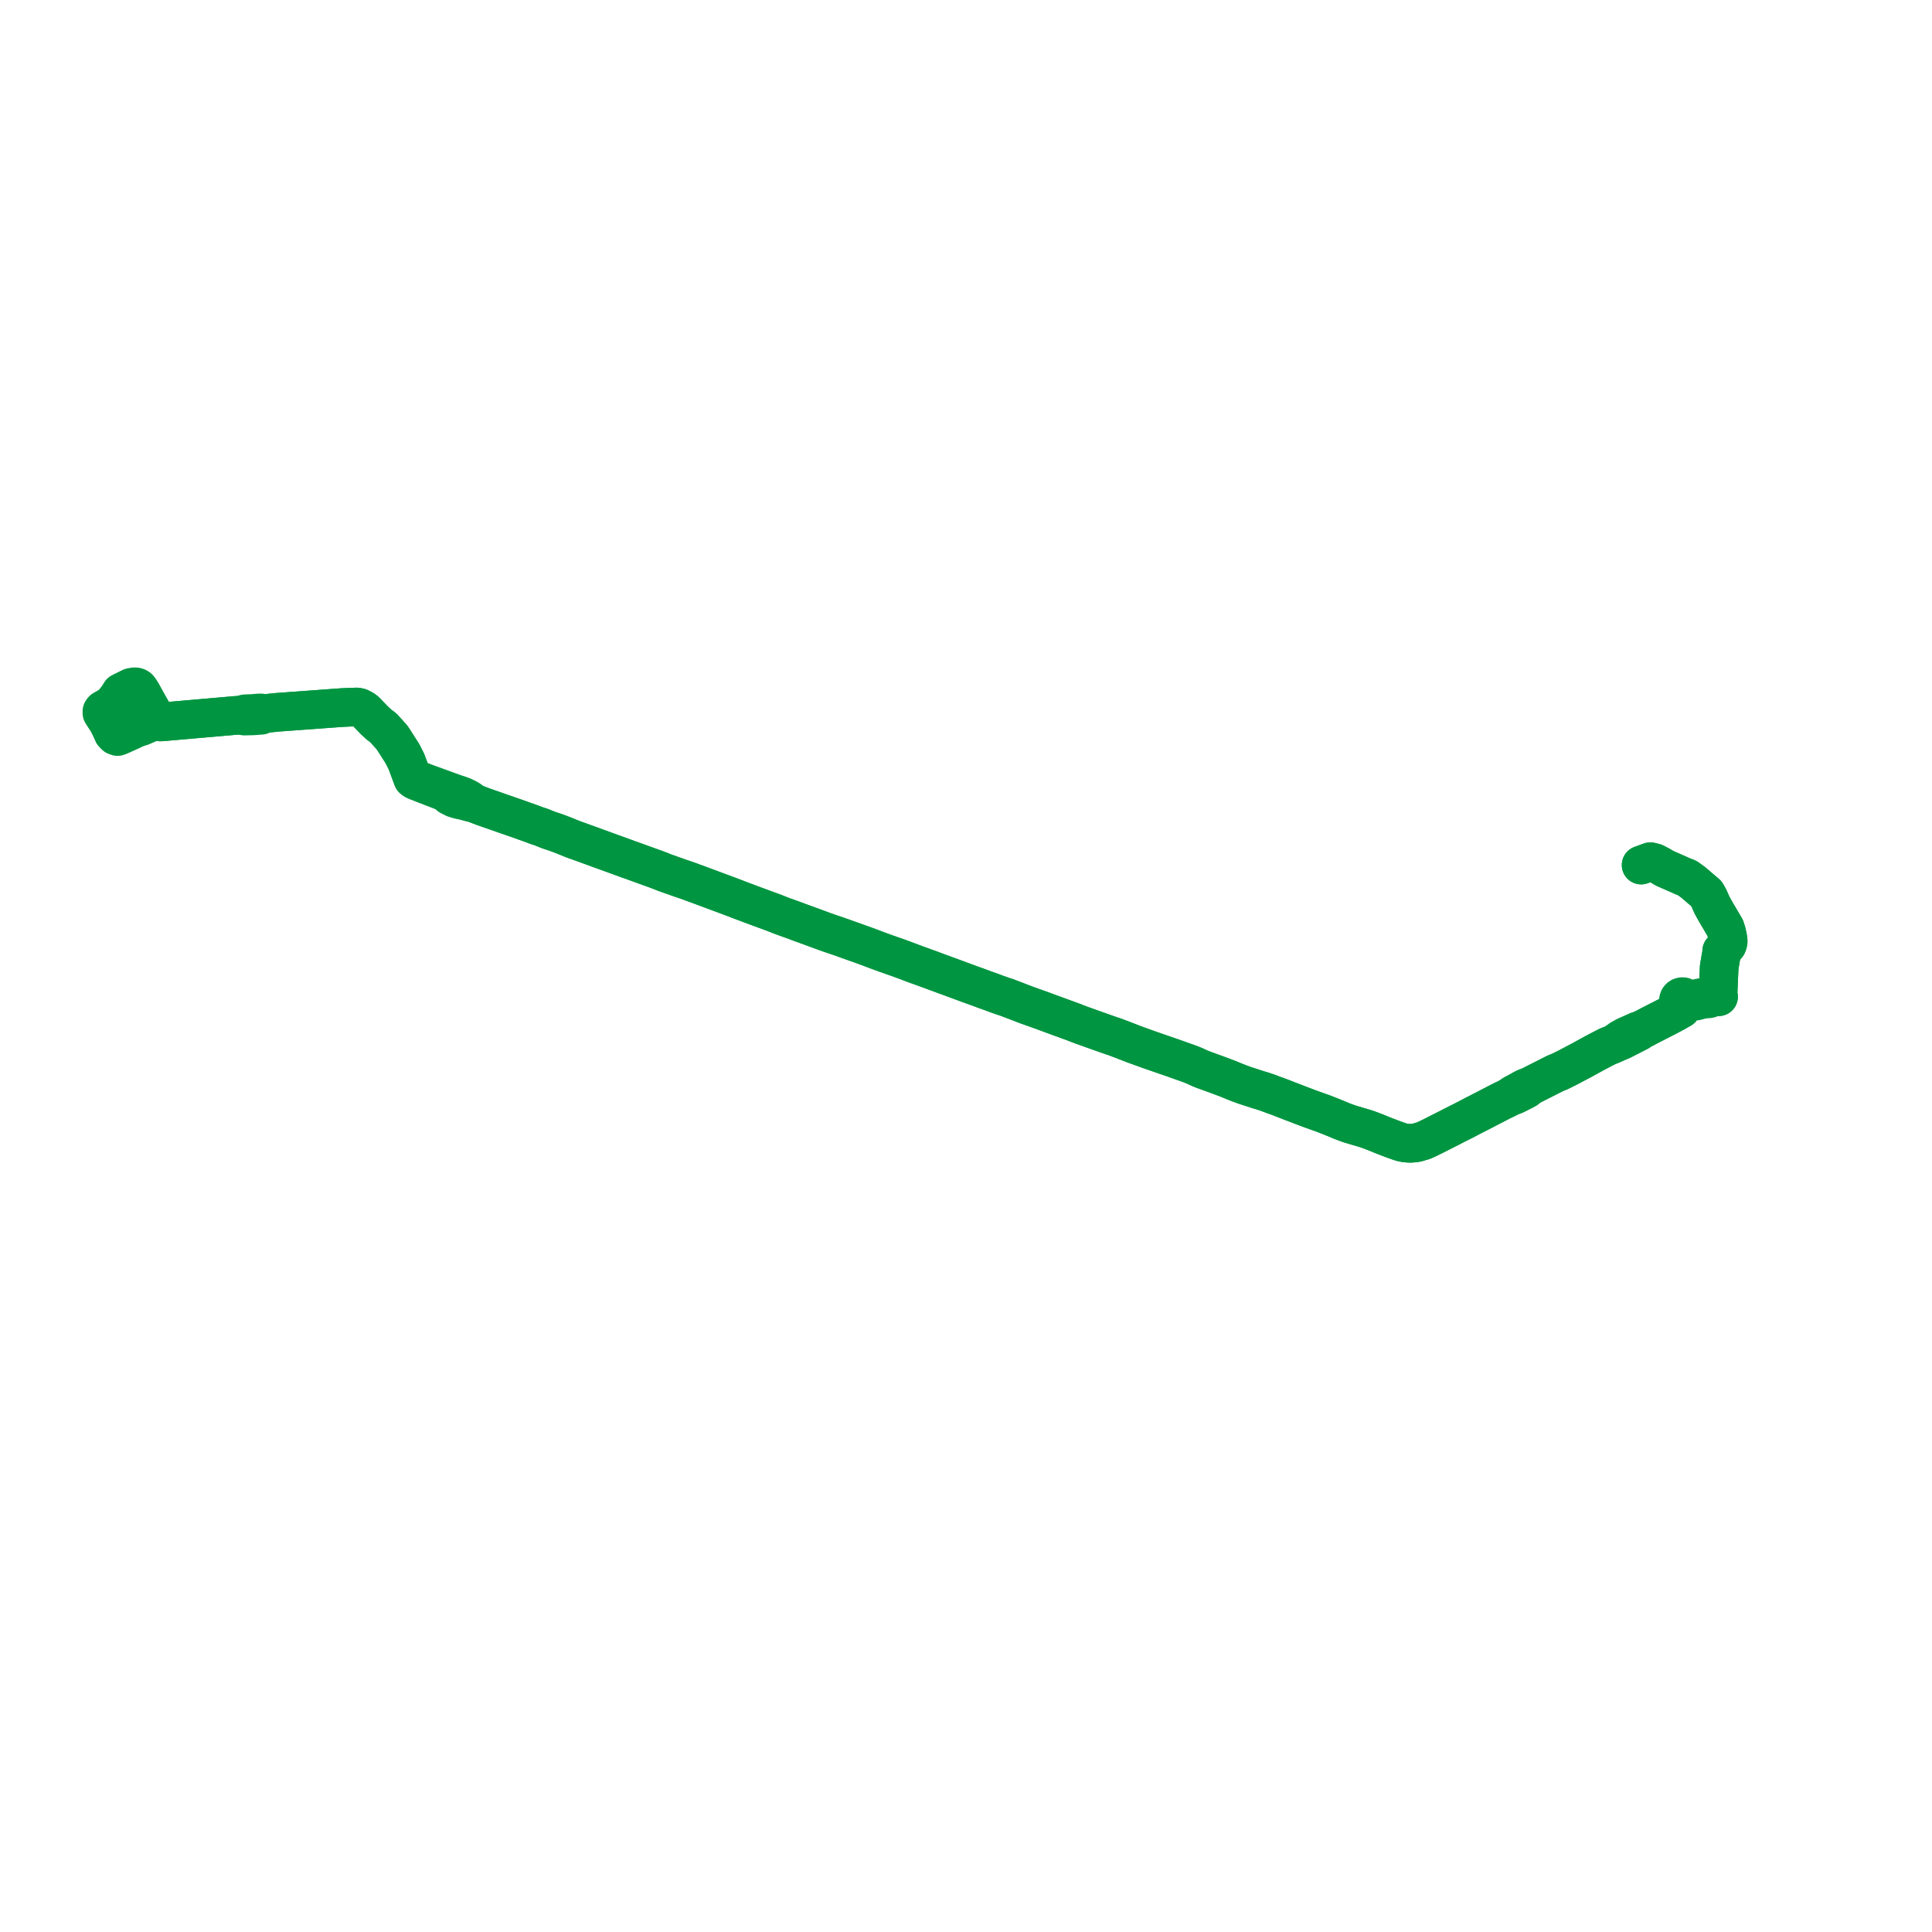     
<svg width="379.081" height="379.081" version="1.1"
     xmlns="http://www.w3.org/2000/svg">

  <title>Plan de ligne</title>
  <desc>Du 2024-09-02 au 9999-01-01</desc>

<path d='M 22.222 143.905 L 22.657 144.379 L 23.062 144.52 L 23.371 144.417 L 24.884 143.737 L 25.261 143.568 L 26.801 142.852 L 27.79 142.54 L 28.778 142.109 L 29.499 141.794 L 29.703 141.705 L 29.798 141.664 L 30.167 141.595 L 30.177 141.593 L 30.566 141.597 L 31.466 141.657 L 31.555 141.655 L 31.657 141.647 L 31.658 141.647 L 31.798 141.635 L 32.29 141.592 L 33.024 141.528 L 33.169 141.515 L 33.404 141.495 L 33.439 141.492 L 33.476 141.489 L 33.557 141.482 L 34.21 141.425 L 34.339 141.413 L 35.4 141.321 L 37.169 141.167 L 37.429 141.144 L 38.819 141.022 L 39.811 140.937 L 39.843 140.934 L 41.426 140.796 L 43.043 140.654 L 45.787 140.414 L 46.371 140.362 L 46.857 140.345 L 47.16 140.334 L 47.955 140.501 L 49.155 140.475 L 49.544 140.467 L 49.789 140.45 L 50.449 140.405 L 51.264 140.343 L 51.962 140.033 L 53.315 139.868 L 53.347 139.866 L 53.567 139.849 L 53.818 139.831 L 54.119 139.791 L 54.242 139.774 L 56.283 139.625 L 56.925 139.578 L 57.746 139.518 L 58.836 139.439 L 60.139 139.343 L 60.479 139.318 L 61.25 139.262 L 62.01 139.206 L 62.616 139.162 L 62.9 139.141 L 62.917 139.139 L 63.224 139.117 L 65.3 138.965 L 65.989 138.915 L 66.233 138.897 L 66.921 138.847 L 68.477 138.769 L 69.259 138.745 L 70.027 138.722 L 70.548 138.831 L 70.951 139.023 L 71.306 139.228 L 71.38 139.27 L 71.471 139.341 L 71.729 139.542 L 73.458 141.332 L 73.746 141.6 L 74.152 141.978 L 74.321 142.135 L 75.234 142.824 L 75.376 142.982 L 75.543 143.168 L 75.596 143.226 L 76.952 144.736 L 77.109 144.981 L 78.064 146.472 L 78.126 146.569 L 78.952 147.859 L 79.136 148.223 L 79.176 148.302 L 79.752 149.441 L 80.073 150.308 L 80.328 150.996 L 80.443 151.3 L 80.608 151.744 L 81.002 152.807 L 81.327 153.074 L 81.687 153.247 L 81.782 153.293 L 82.311 153.484 L 83.081 153.796 L 84.771 154.448 L 87.372 155.451 L 87.563 155.612 L 87.913 155.908 L 88.215 156.163 L 89.157 156.638 L 89.368 156.697 L 89.926 156.877 L 90.514 157.012 L 91.012 157.105 L 91.117 157.124 L 91.76 157.314 L 92.26 157.453 L 92.968 157.576 L 93.874 157.926 L 94.776 158.274 L 97.268 159.143 L 99.466 159.91 L 100.193 160.163 L 101.341 160.56 L 104.247 161.595 L 104.585 161.721 L 104.932 161.853 L 105.02 161.886 L 105.344 162.01 L 106.171 162.274 L 107.533 162.826 L 107.774 162.908 L 108.531 163.163 L 109.059 163.331 L 109.427 163.476 L 109.765 163.594 L 110.288 163.797 L 110.502 163.881 L 110.965 164.061 L 111.27 164.187 L 112.122 164.539 L 112.707 164.764 L 113.411 165.009 L 113.512 165.044 L 115.469 165.757 L 115.923 165.922 L 116.521 166.14 L 116.835 166.256 L 122.776 168.412 L 122.882 168.452 L 123.258 168.594 L 124.141 168.901 L 125.365 169.348 L 127.386 170.076 L 128.188 170.365 L 128.824 170.595 L 129.534 170.867 L 130.542 171.267 L 130.69 171.317 L 131.455 171.588 L 132.109 171.82 L 132.576 171.985 L 133.231 172.216 L 134.379 172.607 L 134.74 172.73 L 135.349 172.948 L 135.55 173.022 L 136.104 173.229 L 136.528 173.384 L 136.969 173.546 L 137.248 173.647 L 140.816 174.974 L 143.339 175.912 L 145.698 176.816 L 146.33 177.051 L 146.681 177.181 L 146.966 177.292 L 147.327 177.429 L 147.559 177.514 L 148.103 177.714 L 148.634 177.907 L 149.117 178.087 L 151.338 178.904 L 151.816 179.08 L 152.156 179.214 L 153.449 179.724 L 155.908 180.606 L 156.492 180.822 L 156.724 180.918 L 157.024 181.027 L 157.21 181.094 L 157.898 181.342 L 157.918 181.349 L 158.031 181.39 L 158.356 181.513 L 158.773 181.661 L 160.572 182.322 L 161.487 182.659 L 162.067 182.871 L 162.747 183.11 L 162.979 183.19 L 163.355 183.317 L 164.247 183.62 L 164.82 183.814 L 166.015 184.241 L 167.898 184.913 L 167.994 184.946 L 168.081 184.975 L 169.163 185.361 L 169.61 185.521 L 170.002 185.667 L 170.997 186.035 L 172.486 186.6 L 172.514 186.61 L 173.084 186.816 L 173.253 186.878 L 173.618 187.011 L 173.901 187.113 L 174.116 187.187 L 174.339 187.261 L 175.073 187.527 L 175.186 187.566 L 176.425 187.996 L 177.426 188.366 L 179.113 189.002 L 179.789 189.256 L 180.11 189.373 L 180.643 189.56 L 181.075 189.718 L 181.424 189.847 L 181.623 189.919 L 182.61 190.274 L 184.008 190.799 L 184.64 191.028 L 186.129 191.574 L 187.237 191.982 L 188.523 192.456 L 189.2 192.709 L 189.769 192.921 L 190.088 193.036 L 191.887 193.681 L 192.308 193.838 L 193.33 194.219 L 194.536 194.644 L 195.43 194.984 L 195.936 195.163 L 196.155 195.24 L 196.897 195.501 L 197.576 195.718 L 197.857 195.826 L 198.381 196.027 L 198.875 196.217 L 198.983 196.25 L 199.71 196.537 L 200.923 197.003 L 201.467 197.212 L 201.714 197.299 L 204.032 198.123 L 204.455 198.274 L 206.724 199.114 L 207.233 199.3 L 209.55 200.144 L 209.995 200.306 L 210.425 200.461 L 210.838 200.62 L 211.182 200.76 L 212.262 201.168 L 213.613 201.65 L 214.095 201.821 L 214.579 201.994 L 215.27 202.24 L 215.561 202.343 L 216.534 202.691 L 217.167 202.91 L 218.208 203.273 L 218.791 203.463 L 219.319 203.67 L 220.015 203.926 L 220.327 204.047 L 220.785 204.226 L 222.518 204.899 L 225.32 205.912 L 227.747 206.754 L 228.172 206.901 L 228.663 207.071 L 229.43 207.336 L 229.812 207.462 L 233.556 208.795 L 234.463 209.164 L 234.883 209.36 L 235.375 209.59 L 236.136 209.896 L 236.291 209.952 L 236.658 210.084 L 236.761 210.123 L 237.144 210.264 L 237.374 210.348 L 237.789 210.493 L 238.088 210.608 L 238.436 210.725 L 239.763 211.225 L 239.929 211.287 L 240.399 211.459 L 241.01 211.698 L 241.44 211.876 L 241.772 212.01 L 242.107 212.153 L 243.112 212.544 L 244.147 212.927 L 244.747 213.125 L 245.475 213.359 L 245.754 213.449 L 246.835 213.805 L 247.41 213.975 L 247.771 214.081 L 248.527 214.336 L 248.779 214.421 L 249.836 214.824 L 250.607 215.093 L 250.908 215.21 L 251.649 215.492 L 252.367 215.771 L 253.325 216.144 L 253.563 216.235 L 253.681 216.28 L 253.961 216.384 L 254.273 216.506 L 254.613 216.638 L 255.033 216.799 L 255.641 217.033 L 256.957 217.529 L 257.241 217.631 L 257.73 217.806 L 258.455 218.065 L 258.459 218.066 L 259.725 218.519 L 260.023 218.641 L 260.45 218.806 L 261.376 219.172 L 262.042 219.44 L 262.223 219.513 L 262.824 219.772 L 263.102 219.891 L 263.872 220.188 L 264.842 220.535 L 265.603 220.762 L 267.346 221.279 L 267.952 221.459 L 268.555 221.664 L 269.776 222.124 L 270.322 222.347 L 271.462 222.816 L 271.991 223.016 L 272.099 223.057 L 273.075 223.435 L 273.546 223.604 L 274.281 223.871 L 274.66 223.993 L 275.039 224.12 L 275.446 224.204 L 275.817 224.268 L 276.082 224.293 L 276.427 224.32 L 276.829 224.327 L 277.336 224.285 L 277.533 224.268 L 278.077 224.178 L 278.783 223.955 L 279.271 223.825 L 279.926 223.534 L 280.072 223.464 L 280.142 223.43 L 280.445 223.284 L 280.475 223.269 L 280.928 223.051 L 280.965 223.033 L 280.968 223.032 L 280.988 223.021 L 281.566 222.728 L 282.632 222.186 L 283.66 221.664 L 286.061 220.44 L 287.149 219.897 L 288.395 219.247 L 288.757 219.058 L 289.146 218.855 L 289.882 218.479 L 291.23 217.787 L 293.676 216.519 L 294.736 215.97 L 295.292 215.711 L 295.539 215.591 L 295.902 215.414 L 296.295 215.179 L 297.134 214.917 L 297.626 214.674 L 298.855 214.066 L 299.512 213.703 L 300.099 213.166 L 300.618 212.904 L 304.725 210.826 L 304.95 210.713 L 305.22 210.577 L 306.038 210.246 L 307.417 209.571 L 310.295 208.051 L 312.85 206.649 L 314.429 205.815 L 314.873 205.59 L 315.461 205.291 L 316.159 205.026 L 316.841 204.714 L 318.185 204.172 L 320.698 202.888 L 321.51 202.473 L 321.803 202.2 L 322.514 201.844 L 323.541 201.301 L 323.899 201.113 L 326.071 200.005 L 326.906 199.579 L 328.502 198.735 L 328.774 198.591 L 328.847 198.552 L 329.238 198.305 L 329.894 197.975 L 330.162 197.593 L 330.275 197.224 L 330.3 197.038 L 330.534 196.946 L 330.737 196.776 L 331.483 196.513 L 332.069 196.449 L 332.734 196.433 L 333.854 196.141 L 334.09 196.078 L 334.706 196.024 L 335.368 195.97 L 335.942 195.674 L 336.37 195.646 L 336.654 195.62 L 337.199 195.571 L 337.093 195.121 L 337.145 193.876 L 337.206 192.449 L 337.217 192.185 L 337.325 189.793 L 337.655 187.801 L 337.832 186.97 L 337.817 186.606 L 338.051 186.421 L 338.544 185.83 L 338.901 185.403 L 338.999 185.13 L 339.081 184.786 L 339.073 184.411 L 338.953 183.711 L 338.781 182.947 L 338.508 182.073 L 338.076 181.332 L 336.993 179.493 L 336.67 178.945 L 335.921 177.595 L 335.262 176.131 L 334.822 175.351 L 332.18 173.09 L 331.061 172.285 L 330.676 172.117 L 330.367 172.026 L 329.781 171.758 L 329.76 171.749 L 329.395 171.582 L 328.079 171.007 L 326.664 170.388 L 325.707 169.821 L 324.688 169.295 L 323.822 169.074 L 323.071 169.346 L 322.01 169.734' fill='transparent' stroke='#009641' stroke-linecap='round' stroke-linejoin='round' stroke-width='7.582'/><path d='M 322.01 169.734 L 323.071 169.346 L 323.822 169.074 L 324.688 169.295 L 325.707 169.821 L 326.664 170.388 L 328.079 171.007 L 329.395 171.582 L 329.76 171.749 L 329.781 171.758 L 330.367 172.026 L 330.676 172.117 L 331.061 172.285 L 332.18 173.09 L 334.822 175.351 L 335.262 176.131 L 335.921 177.595 L 336.67 178.945 L 338.076 181.332 L 338.508 182.073 L 338.781 182.947 L 338.953 183.711 L 339.073 184.411 L 339.081 184.786 L 338.999 185.13 L 338.901 185.403 L 338.051 186.421 L 337.817 186.606 L 337.832 186.97 L 337.655 187.801 L 337.325 189.793 L 337.217 192.185 L 337.206 192.449 L 337.145 193.876 L 337.093 195.121 L 337.199 195.571 L 336.37 195.646 L 335.942 195.674 L 335.61 195.608 L 335.337 195.554 L 334.821 195.604 L 334.275 195.665 L 333.81 195.726 L 333.325 195.821 L 332.836 195.945 L 332.69 195.978 L 332.525 196.015 L 331.947 196.055 L 331.412 196.05 L 331.016 195.979 L 330.814 195.935 L 330.762 195.865 L 330.709 195.794 L 330.572 195.679 L 330.31 195.566 L 330.023 195.55 L 329.748 195.631 L 329.59 195.736 L 329.418 195.945 L 329.345 196.161 L 329.333 196.198 L 329.343 196.463 L 329.45 196.708 L 329.615 196.885 L 329.619 197.463 L 329.524 197.894 L 329.238 198.305 L 328.847 198.552 L 326.906 199.579 L 326.071 200.005 L 323.899 201.113 L 323.899 201.113 L 323.541 201.301 L 322.514 201.844 L 321.803 202.2 L 321.352 202.27 L 321.342 202.274 L 318.933 203.349 L 318.024 203.849 L 316.841 204.714 L 316.159 205.026 L 315.461 205.291 L 314.429 205.815 L 312.85 206.649 L 310.295 208.051 L 307.417 209.571 L 306.038 210.246 L 305.22 210.577 L 304.95 210.713 L 304.725 210.826 L 304.95 210.713 L 305.22 210.577 L 300.618 212.904 L 300.099 213.166 L 299.393 213.388 L 298.699 213.74 L 297.725 214.292 L 297.003 214.657 L 296.295 215.179 L 295.902 215.414 L 295.539 215.591 L 295.292 215.711 L 294.736 215.97 L 293.676 216.519 L 291.23 217.787 L 289.882 218.479 L 289.146 218.855 L 288.757 219.058 L 288.395 219.247 L 287.149 219.897 L 286.061 220.44 L 283.66 221.664 L 282.632 222.186 L 281.566 222.728 L 280.988 223.021 L 280.968 223.032 L 280.965 223.033 L 280.928 223.051 L 280.475 223.269 L 280.445 223.284 L 280.142 223.43 L 280.072 223.464 L 279.926 223.534 L 279.271 223.825 L 278.783 223.955 L 278.077 224.178 L 277.533 224.268 L 277.336 224.285 L 276.829 224.327 L 276.427 224.32 L 276.082 224.293 L 275.817 224.268 L 275.446 224.204 L 275.039 224.12 L 274.66 223.993 L 274.281 223.871 L 273.546 223.604 L 273.075 223.435 L 272.099 223.057 L 272.099 223.057 L 271.991 223.016 L 271.462 222.816 L 270.322 222.347 L 269.776 222.124 L 268.555 221.664 L 267.952 221.459 L 267.346 221.279 L 265.603 220.762 L 264.842 220.535 L 263.872 220.188 L 263.102 219.891 L 262.824 219.772 L 262.223 219.513 L 262.042 219.44 L 261.376 219.172 L 260.45 218.806 L 260.023 218.641 L 259.725 218.519 L 258.459 218.066 L 258.455 218.065 L 257.73 217.806 L 257.241 217.631 L 256.957 217.529 L 255.641 217.033 L 255.033 216.799 L 254.613 216.638 L 254.273 216.506 L 253.961 216.384 L 253.681 216.28 L 253.563 216.235 L 253.325 216.144 L 252.367 215.771 L 251.649 215.492 L 250.908 215.21 L 250.607 215.093 L 249.836 214.824 L 248.779 214.421 L 248.527 214.336 L 247.771 214.081 L 247.41 213.975 L 246.835 213.805 L 245.754 213.449 L 245.475 213.359 L 244.747 213.125 L 244.147 212.927 L 243.112 212.544 L 242.107 212.153 L 241.772 212.01 L 241.44 211.876 L 241.01 211.698 L 240.399 211.459 L 239.929 211.287 L 239.763 211.225 L 238.436 210.725 L 238.088 210.608 L 237.789 210.493 L 237.374 210.348 L 237.144 210.264 L 236.761 210.123 L 236.658 210.084 L 236.291 209.952 L 236.136 209.896 L 235.375 209.59 L 234.883 209.36 L 234.463 209.164 L 233.556 208.795 L 229.812 207.462 L 229.43 207.336 L 228.663 207.071 L 228.172 206.901 L 227.747 206.754 L 225.32 205.912 L 222.518 204.899 L 220.785 204.226 L 220.327 204.047 L 220.015 203.926 L 219.319 203.67 L 218.791 203.463 L 218.208 203.273 L 217.167 202.91 L 216.534 202.691 L 215.561 202.343 L 215.27 202.24 L 214.579 201.994 L 214.095 201.821 L 213.613 201.65 L 212.262 201.168 L 211.182 200.76 L 210.838 200.62 L 210.425 200.461 L 209.995 200.306 L 207.233 199.3 L 206.724 199.114 L 204.455 198.274 L 204.032 198.123 L 201.714 197.299 L 201.467 197.212 L 200.923 197.003 L 199.71 196.537 L 198.983 196.25 L 198.875 196.217 L 197.857 195.826 L 197.576 195.718 L 196.897 195.501 L 196.155 195.24 L 195.936 195.163 L 195.43 194.984 L 194.536 194.644 L 193.33 194.219 L 191.887 193.681 L 190.088 193.036 L 189.769 192.921 L 189.2 192.709 L 188.523 192.456 L 187.237 191.982 L 186.129 191.574 L 184.64 191.028 L 184.008 190.799 L 182.61 190.274 L 181.424 189.847 L 181.075 189.718 L 180.643 189.56 L 180.11 189.373 L 179.789 189.256 L 179.113 189.002 L 177.426 188.366 L 176.425 187.996 L 175.186 187.566 L 175.073 187.527 L 174.339 187.261 L 174.116 187.187 L 173.901 187.113 L 173.618 187.011 L 173.253 186.878 L 173.084 186.816 L 172.514 186.61 L 172.486 186.6 L 170.997 186.035 L 170.002 185.667 L 169.61 185.521 L 169.163 185.361 L 168.081 184.975 L 167.994 184.946 L 167.898 184.913 L 166.015 184.241 L 164.82 183.814 L 164.247 183.62 L 163.355 183.317 L 162.979 183.19 L 162.747 183.11 L 162.067 182.871 L 161.487 182.659 L 160.572 182.322 L 158.773 181.661 L 158.356 181.513 L 158.031 181.39 L 157.918 181.349 L 157.898 181.342 L 157.21 181.094 L 157.024 181.027 L 156.724 180.918 L 156.492 180.822 L 155.908 180.606 L 153.449 179.724 L 152.156 179.214 L 151.816 179.08 L 151.338 178.904 L 149.117 178.087 L 148.634 177.907 L 148.103 177.714 L 147.559 177.514 L 147.327 177.429 L 146.966 177.292 L 146.681 177.181 L 146.33 177.051 L 145.698 176.816 L 143.339 175.912 L 140.816 174.974 L 137.248 173.647 L 136.969 173.546 L 136.528 173.384 L 136.104 173.229 L 135.55 173.022 L 135.349 172.948 L 134.74 172.73 L 134.379 172.607 L 133.231 172.216 L 132.576 171.985 L 132.109 171.82 L 131.455 171.588 L 130.69 171.317 L 130.542 171.267 L 129.534 170.867 L 128.824 170.595 L 128.188 170.365 L 127.386 170.076 L 125.365 169.348 L 124.141 168.901 L 123.258 168.594 L 123.258 168.594 L 122.776 168.412 L 116.835 166.256 L 116.521 166.14 L 115.923 165.922 L 115.469 165.757 L 113.512 165.044 L 113.411 165.009 L 112.707 164.764 L 112.122 164.539 L 111.27 164.187 L 110.965 164.061 L 110.502 163.881 L 110.288 163.797 L 109.765 163.594 L 109.427 163.476 L 109.059 163.331 L 108.531 163.163 L 107.774 162.908 L 107.533 162.826 L 106.171 162.274 L 105.344 162.01 L 105.02 161.886 L 104.932 161.853 L 104.585 161.721 L 104.247 161.595 L 101.341 160.56 L 100.193 160.163 L 99.466 159.91 L 97.268 159.143 L 94.776 158.274 L 93.874 157.926 L 92.968 157.576 L 92.48 157.196 L 92.2 156.97 L 91.659 156.643 L 90.898 156.28 L 90.677 156.19 L 90.428 156.093 L 89.908 155.914 L 89.169 155.675 L 84.293 153.902 L 83.779 153.715 L 82.733 153.324 L 82.407 153.216 L 81.857 153.006 L 81.002 152.807 L 80.608 151.744 L 80.443 151.3 L 80.328 150.996 L 80.073 150.308 L 79.752 149.441 L 79.176 148.302 L 79.136 148.223 L 78.952 147.859 L 78.126 146.569 L 78.064 146.472 L 77.109 144.981 L 76.952 144.736 L 75.596 143.226 L 75.543 143.168 L 75.376 142.982 L 75.234 142.824 L 74.321 142.135 L 74.152 141.978 L 73.746 141.6 L 73.458 141.332 L 71.729 139.542 L 71.471 139.341 L 71.38 139.27 L 71.306 139.228 L 70.951 139.023 L 70.548 138.831 L 70.027 138.722 L 69.259 138.745 L 68.477 138.769 L 66.921 138.847 L 66.233 138.897 L 65.3 138.965 L 63.224 139.117 L 62.917 139.139 L 62.9 139.141 L 62.616 139.162 L 62.01 139.206 L 61.25 139.262 L 60.479 139.318 L 60.139 139.343 L 58.836 139.439 L 57.746 139.518 L 57.746 139.518 L 56.925 139.578 L 56.283 139.625 L 54.242 139.774 L 54.119 139.791 L 53.818 139.831 L 53.567 139.849 L 53.347 139.866 L 53.315 139.868 L 51.962 140.033 L 51.167 139.879 L 50.825 139.895 L 50.496 139.911 L 49.608 139.992 L 49.52 139.998 L 48.622 140.027 L 48.045 140.058 L 47.16 140.334 L 46.857 140.345 L 46.371 140.362 L 45.787 140.414 L 43.043 140.654 L 41.426 140.796 L 39.843 140.934 L 39.811 140.937 L 38.819 141.022 L 37.429 141.144 L 37.169 141.167 L 35.4 141.321 L 34.339 141.413 L 34.21 141.425 L 33.557 141.482 L 33.476 141.489 L 33.439 141.492 L 33.404 141.495 L 33.169 141.515 L 33.024 141.528 L 32.29 141.592 L 31.798 141.635 L 31.658 141.647 L 31.377 141.467 L 31.186 141.343 L 30.983 141.164 L 30.709 140.803 L 30.558 140.633 L 30.355 140.404 L 30.271 140.309 L 29.044 138.14 L 28.885 137.858 L 28.591 137.325 L 28.53 137.214 L 27.839 135.962 L 27.664 135.699 L 27.487 135.386 L 27.163 134.991 L 26.93 134.848 L 26.666 134.769 L 26.381 134.754 L 25.684 134.874 L 25.281 135.074 L 23.687 135.865 L 23.092 136.812 L 22.931 137.016 L 22.417 137.652 L 21.896 138.299 L 20.666 139.004 L 20.632 139.024 L 20.193 139.283 L 20 139.556 L 20.001 139.917 L 20.001 139.917 L 20.136 140.128 L 20.353 140.468 L 20.353 140.468 L 20.94 141.383 L 21.115 141.643 L 21.326 142.063 L 21.645 142.698 L 22.222 143.905' fill='transparent' stroke='#009641' stroke-linecap='round' stroke-linejoin='round' stroke-width='7.582'/>
</svg>
